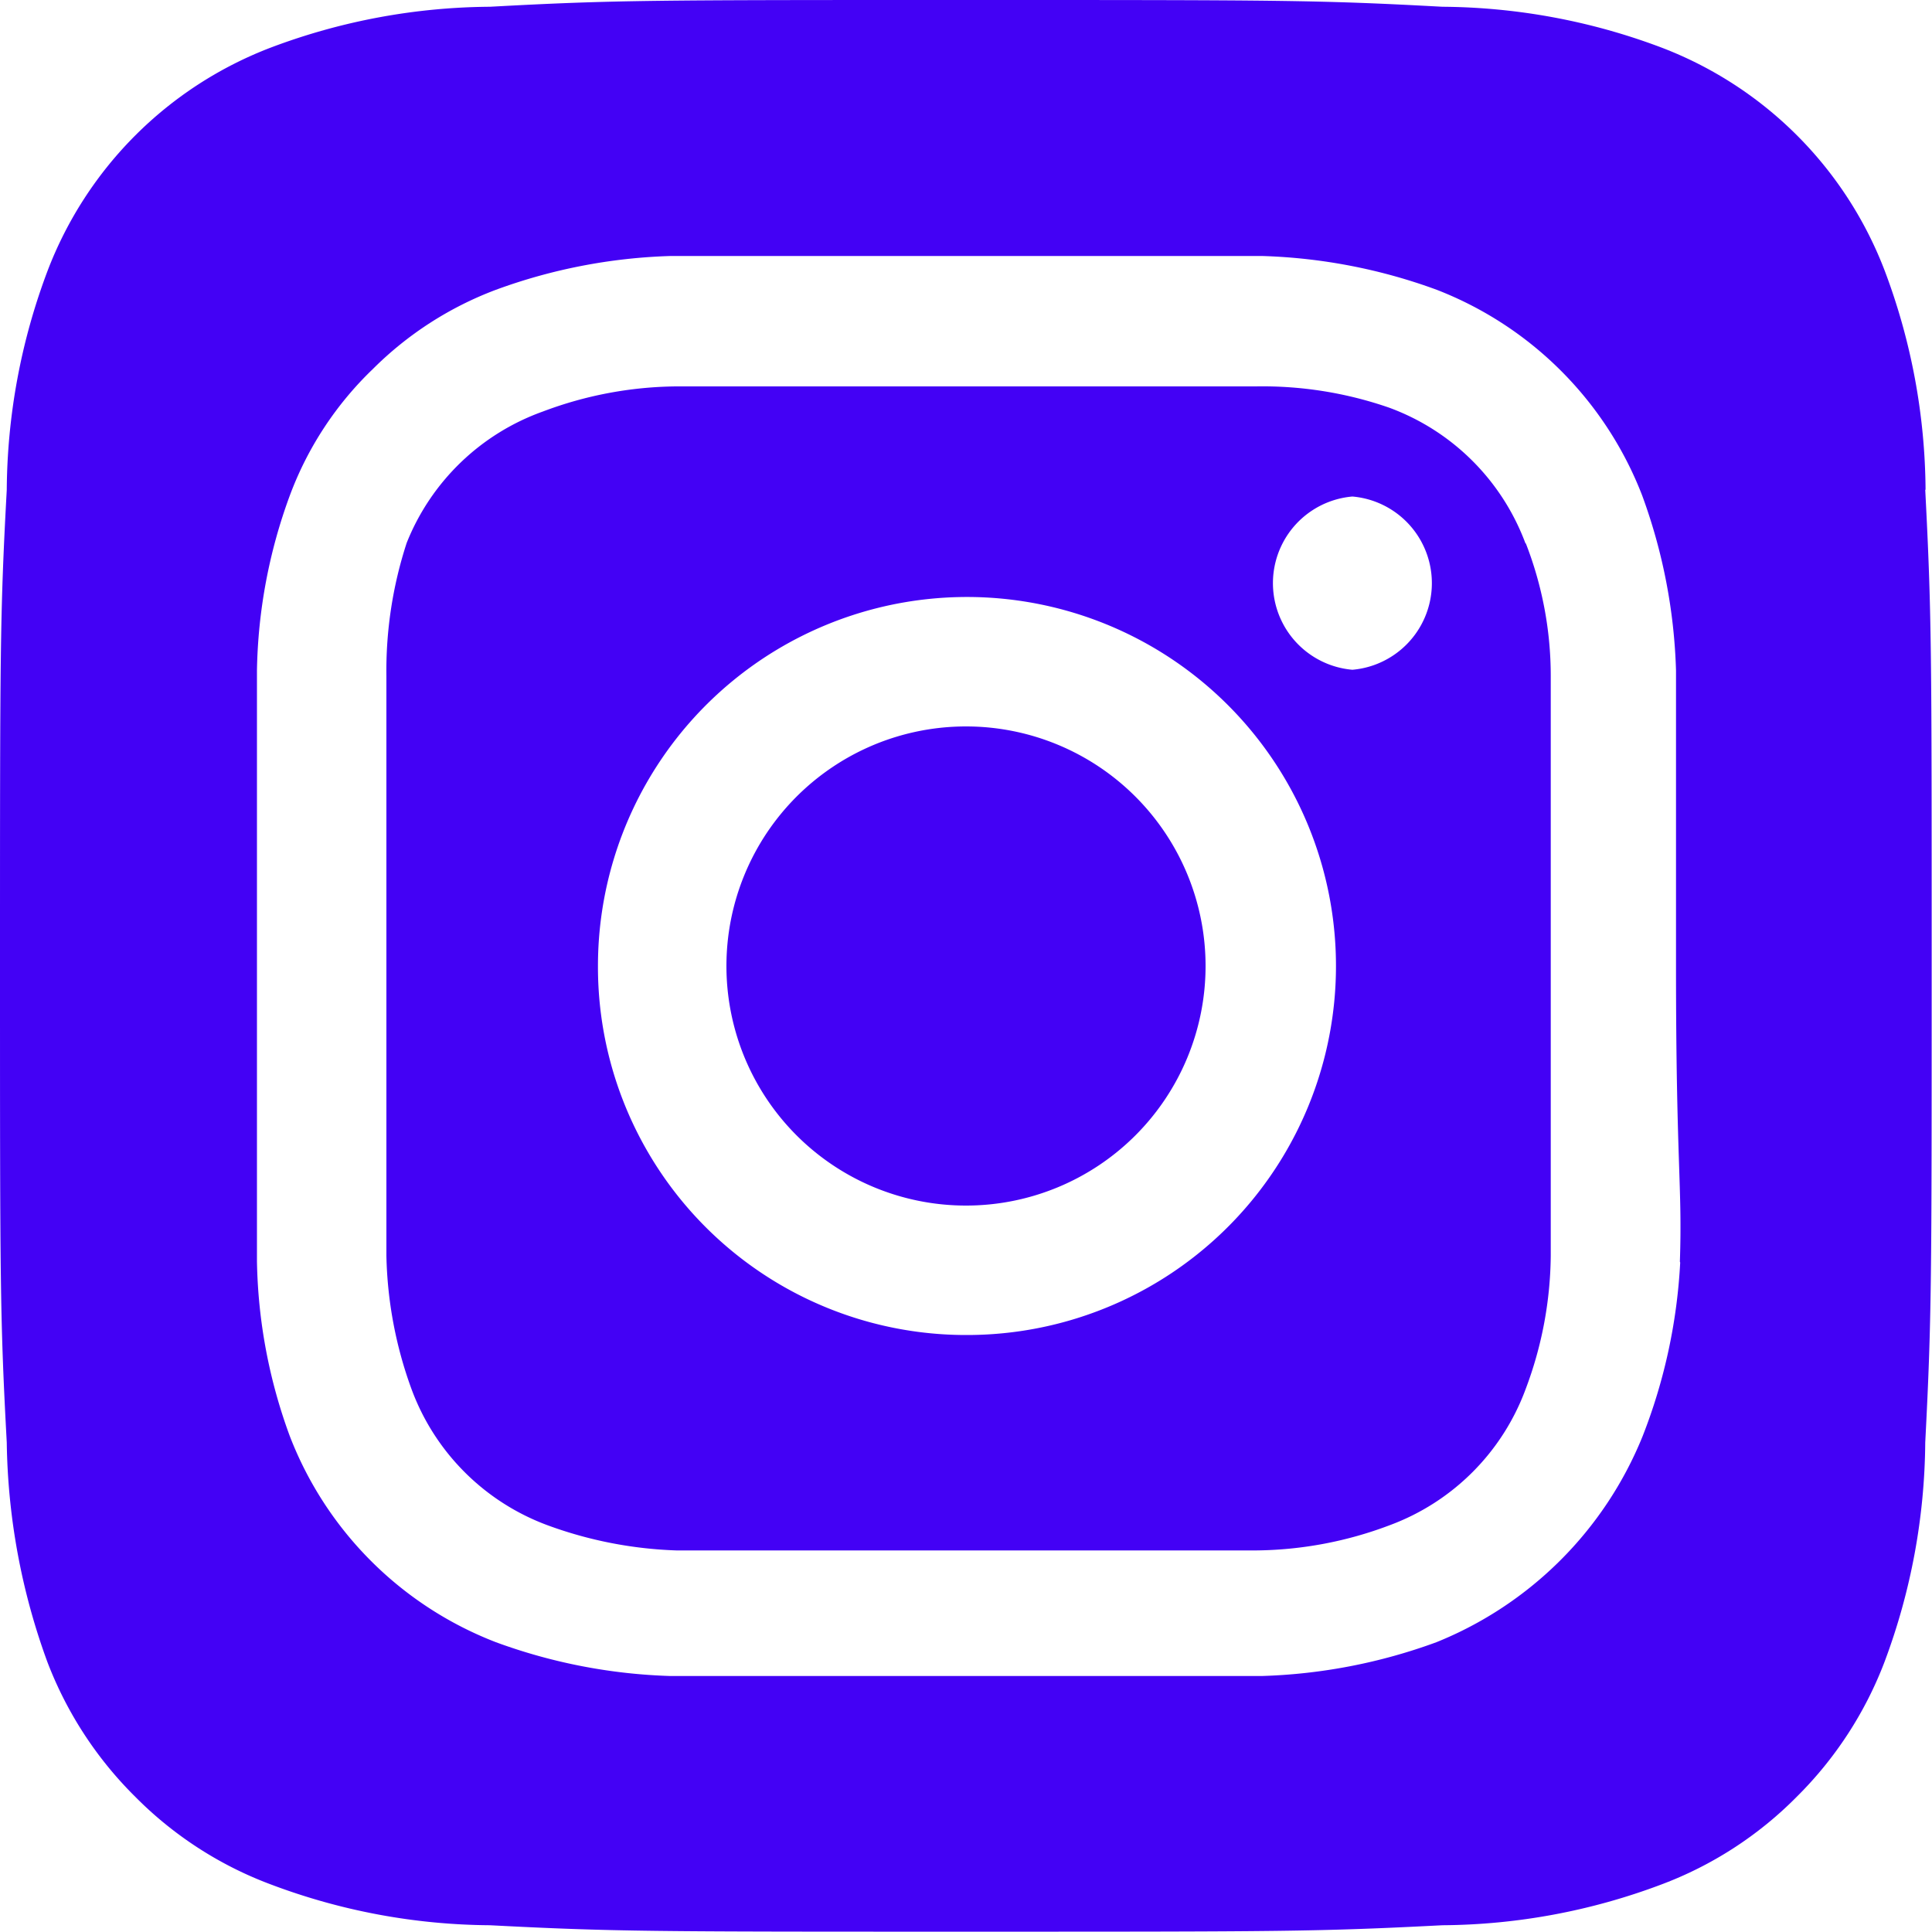 <svg xmlns="http://www.w3.org/2000/svg" width="30" height="30" viewBox="0 0 30 30">
  <path id="instagram" d="M17,13.28A3.72,3.72,0,1,0,20.72,17,3.72,3.72,0,0,0,17,13.28ZM31.9,9.605a9.8,9.8,0,0,0-.63-3.39,6,6,0,0,0-3.48-3.48,9.8,9.8,0,0,0-3.39-.63C22.46,2,21.89,2,17,2s-5.46,0-7.395.105a9.8,9.8,0,0,0-3.39.63,6,6,0,0,0-3.48,3.48,9.8,9.8,0,0,0-.63,3.39C2,11.54,2,12.11,2,17s0,5.46.105,7.4a10.29,10.29,0,0,0,.63,3.405A5.91,5.91,0,0,0,4.1,29.9a5.835,5.835,0,0,0,2.115,1.365,9.8,9.8,0,0,0,3.39.63c1.935.1,2.5.1,7.395.1s5.46,0,7.4-.1a9.8,9.8,0,0,0,3.39-.63A5.835,5.835,0,0,0,29.9,29.9a5.91,5.91,0,0,0,1.365-2.1,9.9,9.9,0,0,0,.63-3.4c.1-1.935.1-2.505.1-7.4s0-5.46-.1-7.395Zm-3.81,12a8.6,8.6,0,0,1-.585,2.7A5.79,5.79,0,0,1,24.305,27.5a8.6,8.6,0,0,1-2.715.525H12.41A8.6,8.6,0,0,1,9.7,27.5a5.584,5.584,0,0,1-3.2-3.2,8.235,8.235,0,0,1-.51-2.715c0-1.185,0-1.5,0-4.59V12.41A8.235,8.235,0,0,1,6.5,9.695,5.265,5.265,0,0,1,7.79,7.73,5.385,5.385,0,0,1,9.7,6.5a8.6,8.6,0,0,1,2.715-.525h9.18a8.6,8.6,0,0,1,2.715.525A5.584,5.584,0,0,1,27.5,9.695a8.6,8.6,0,0,1,.525,2.715c0,1.185,0,1.5,0,4.59s.1,3.405.06,4.59Zm-2.4-11.16A3.57,3.57,0,0,0,23.57,8.33,6,6,0,0,0,21.5,8h-9a6,6,0,0,0-2.07.39,3.57,3.57,0,0,0-2.115,2.04A6.4,6.4,0,0,0,8,12.5v9a6.4,6.4,0,0,0,.39,2.07,3.57,3.57,0,0,0,2.115,2.115,6.405,6.405,0,0,0,2,.39h9a6,6,0,0,0,2.07-.39,3.57,3.57,0,0,0,2.115-2.115,6,6,0,0,0,.39-2.07v-9a5.67,5.67,0,0,0-.39-2.07ZM17,22.73A5.715,5.715,0,0,1,11.285,17h0A5.73,5.73,0,1,1,17,22.73ZM23,12.4A1.35,1.35,0,0,1,23,9.71h0A1.35,1.35,0,0,1,23,12.4Z" transform="translate(-2 -2)" fill="#4301f5"/>
</svg>
